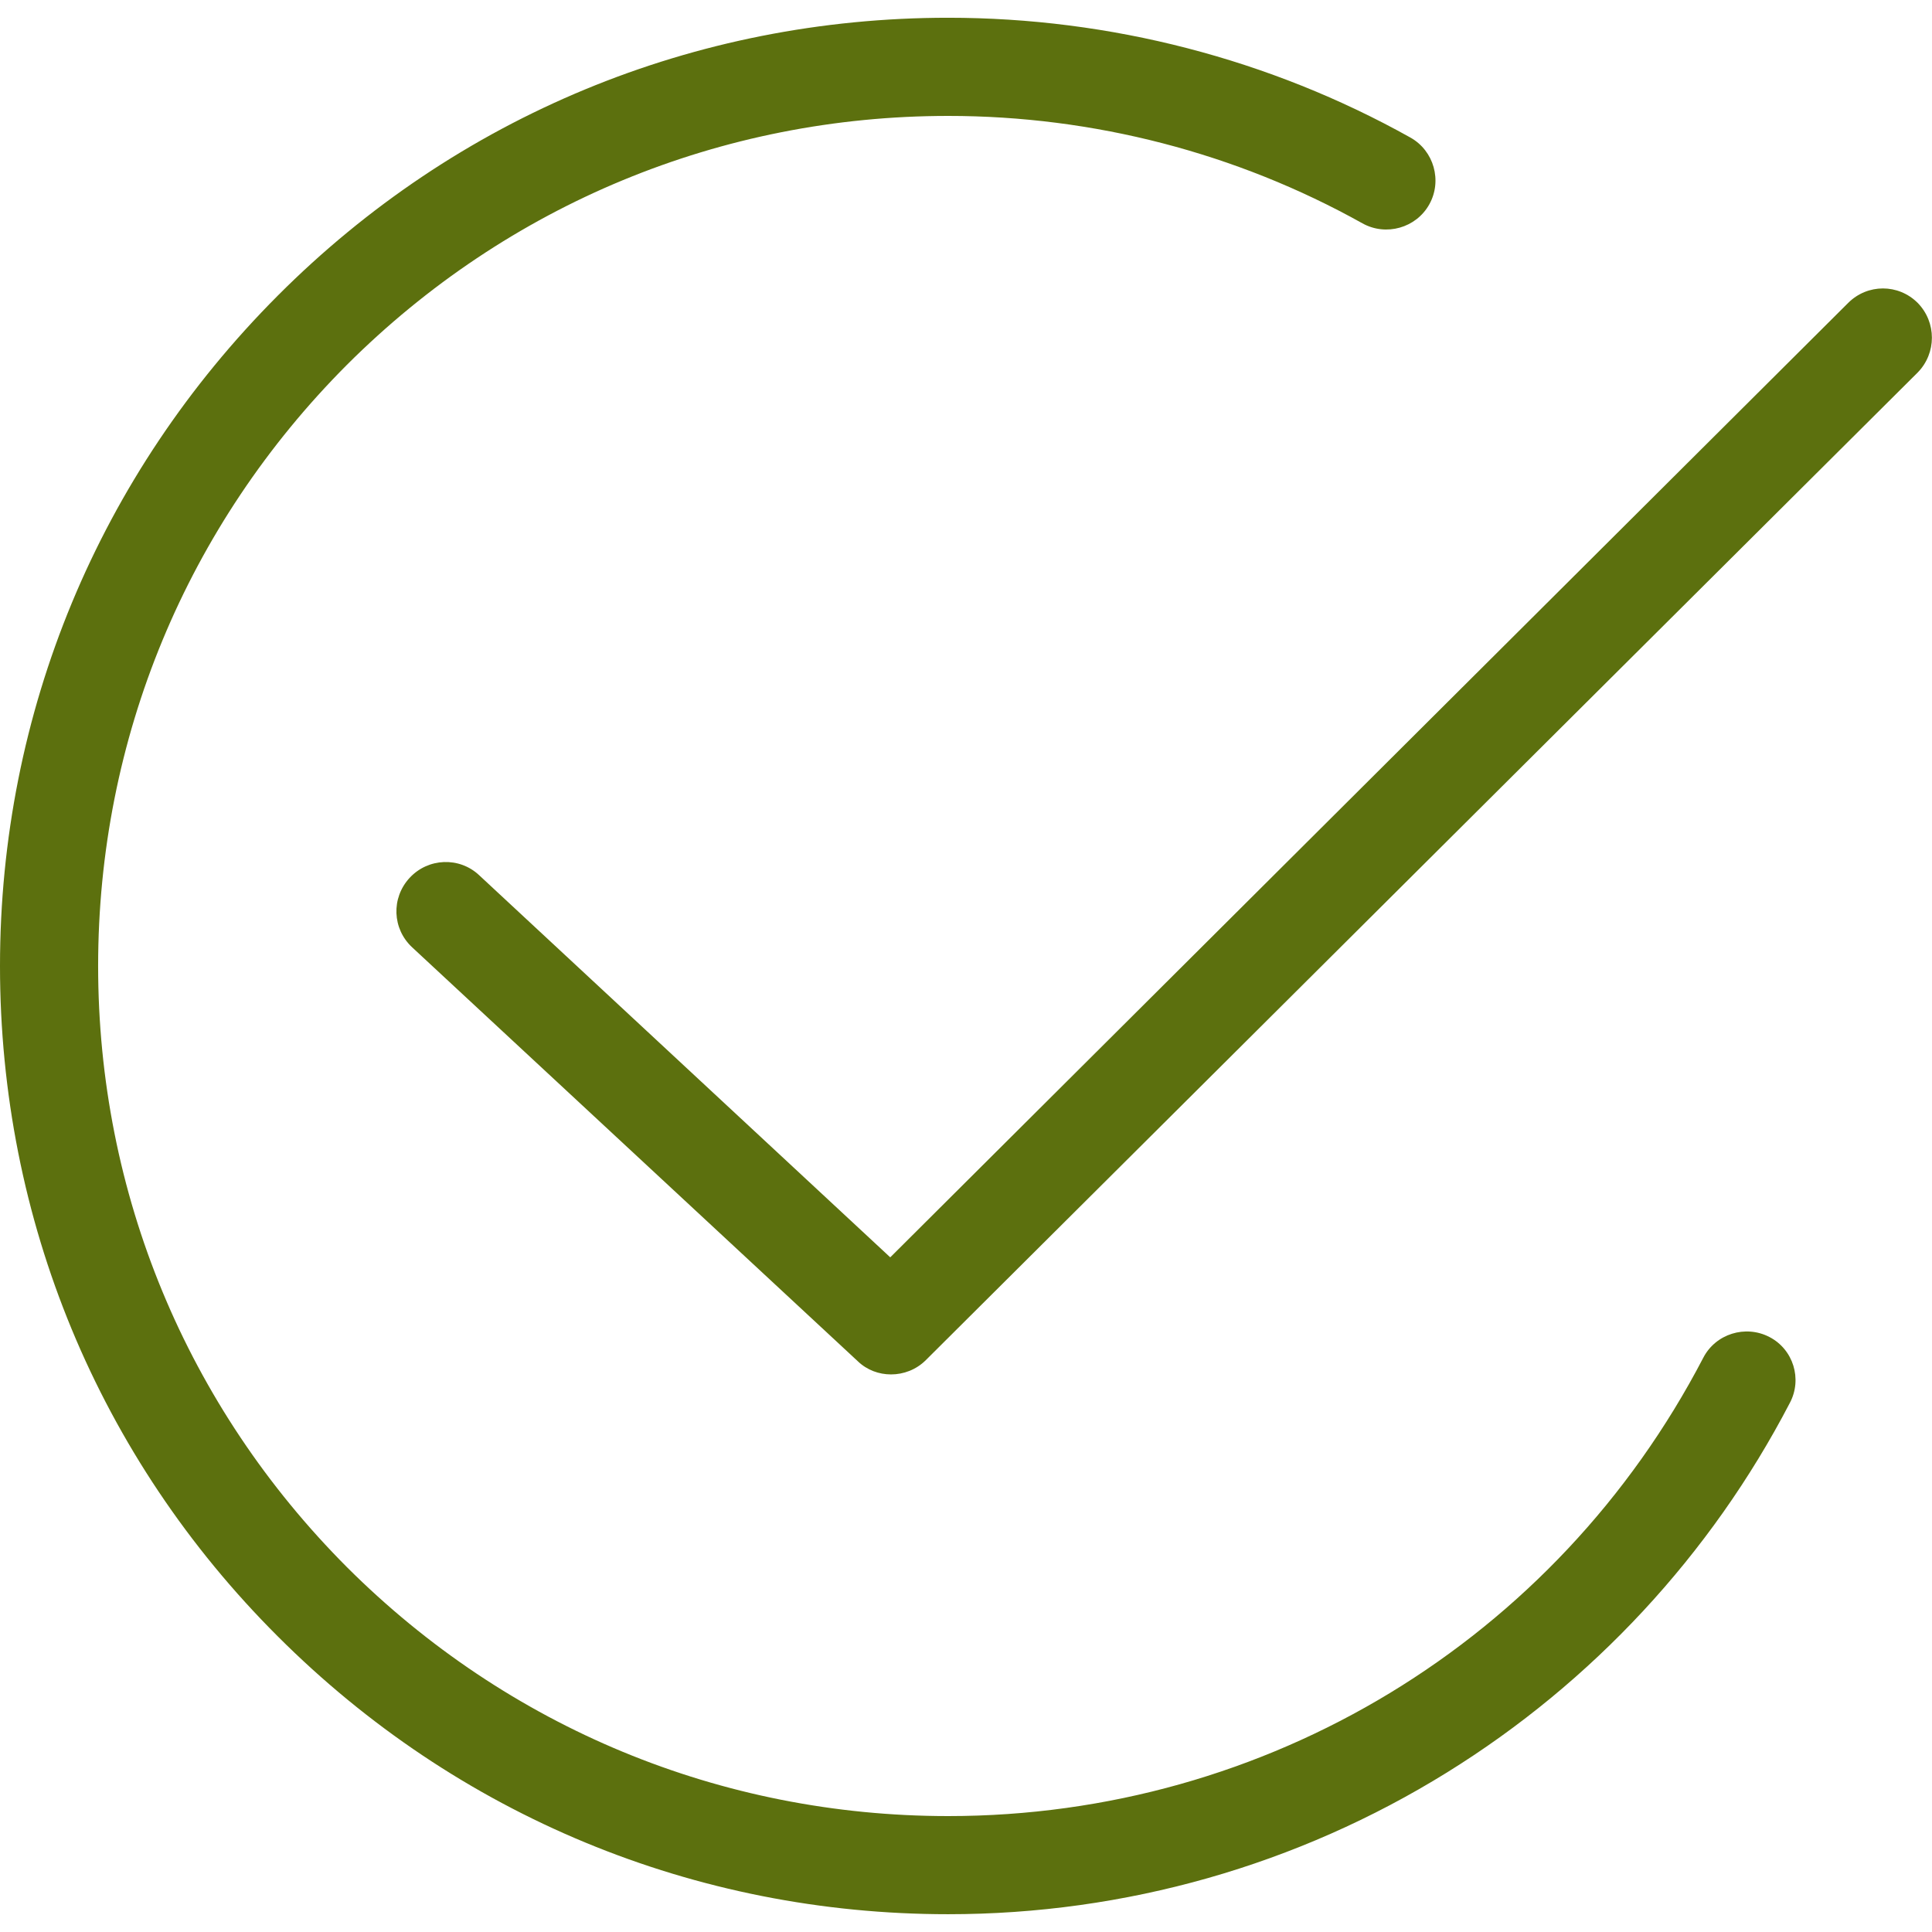 <svg width="48" height="48" viewBox="0 0 48 48" fill="none" xmlns="http://www.w3.org/2000/svg">
<g clip-path="url(#clip0_319_16313)">
<path d="M43.958 33.216C43.363 32.909 42.624 33.139 42.317 33.734C38.659 40.761 31.469 45.12 23.558 45.12C17.914 45.12 12.614 42.921 8.621 38.937C4.637 34.944 2.438 29.645 2.438 24C2.438 18.355 4.637 13.056 8.621 9.062C12.614 5.078 17.923 2.88 23.558 2.88C27.168 2.88 30.72 3.801 33.85 5.549C34.435 5.875 35.184 5.664 35.51 5.078C35.837 4.493 35.626 3.744 35.04 3.417C31.555 1.469 27.581 0.441 23.558 0.441C17.261 0.441 11.347 2.889 6.902 7.344C2.458 11.798 0 17.702 0 24C0 30.297 2.448 36.211 6.902 40.656C11.357 45.11 17.27 47.558 23.558 47.558C27.955 47.558 32.237 46.339 35.952 44.035C39.562 41.798 42.509 38.621 44.467 34.857C44.784 34.262 44.554 33.523 43.958 33.216Z" fill="#5C700E"/>
<path d="M47.645 7.526C47.165 7.046 46.397 7.046 45.917 7.526L22.118 31.238L11.904 21.744C11.414 21.283 10.637 21.312 10.176 21.811C9.715 22.31 9.744 23.078 10.243 23.539L21.312 33.82C21.542 34.041 21.84 34.147 22.137 34.147C22.445 34.147 22.762 34.032 23.002 33.792L47.645 9.254C48.115 8.774 48.115 8.006 47.645 7.526Z" fill="#5C700E"/>
</g>
<defs>
<clipPath id="clip0_319_16313">
<rect width="48" height="48" fill="white"/>
</clipPath>
</defs>
</svg>
